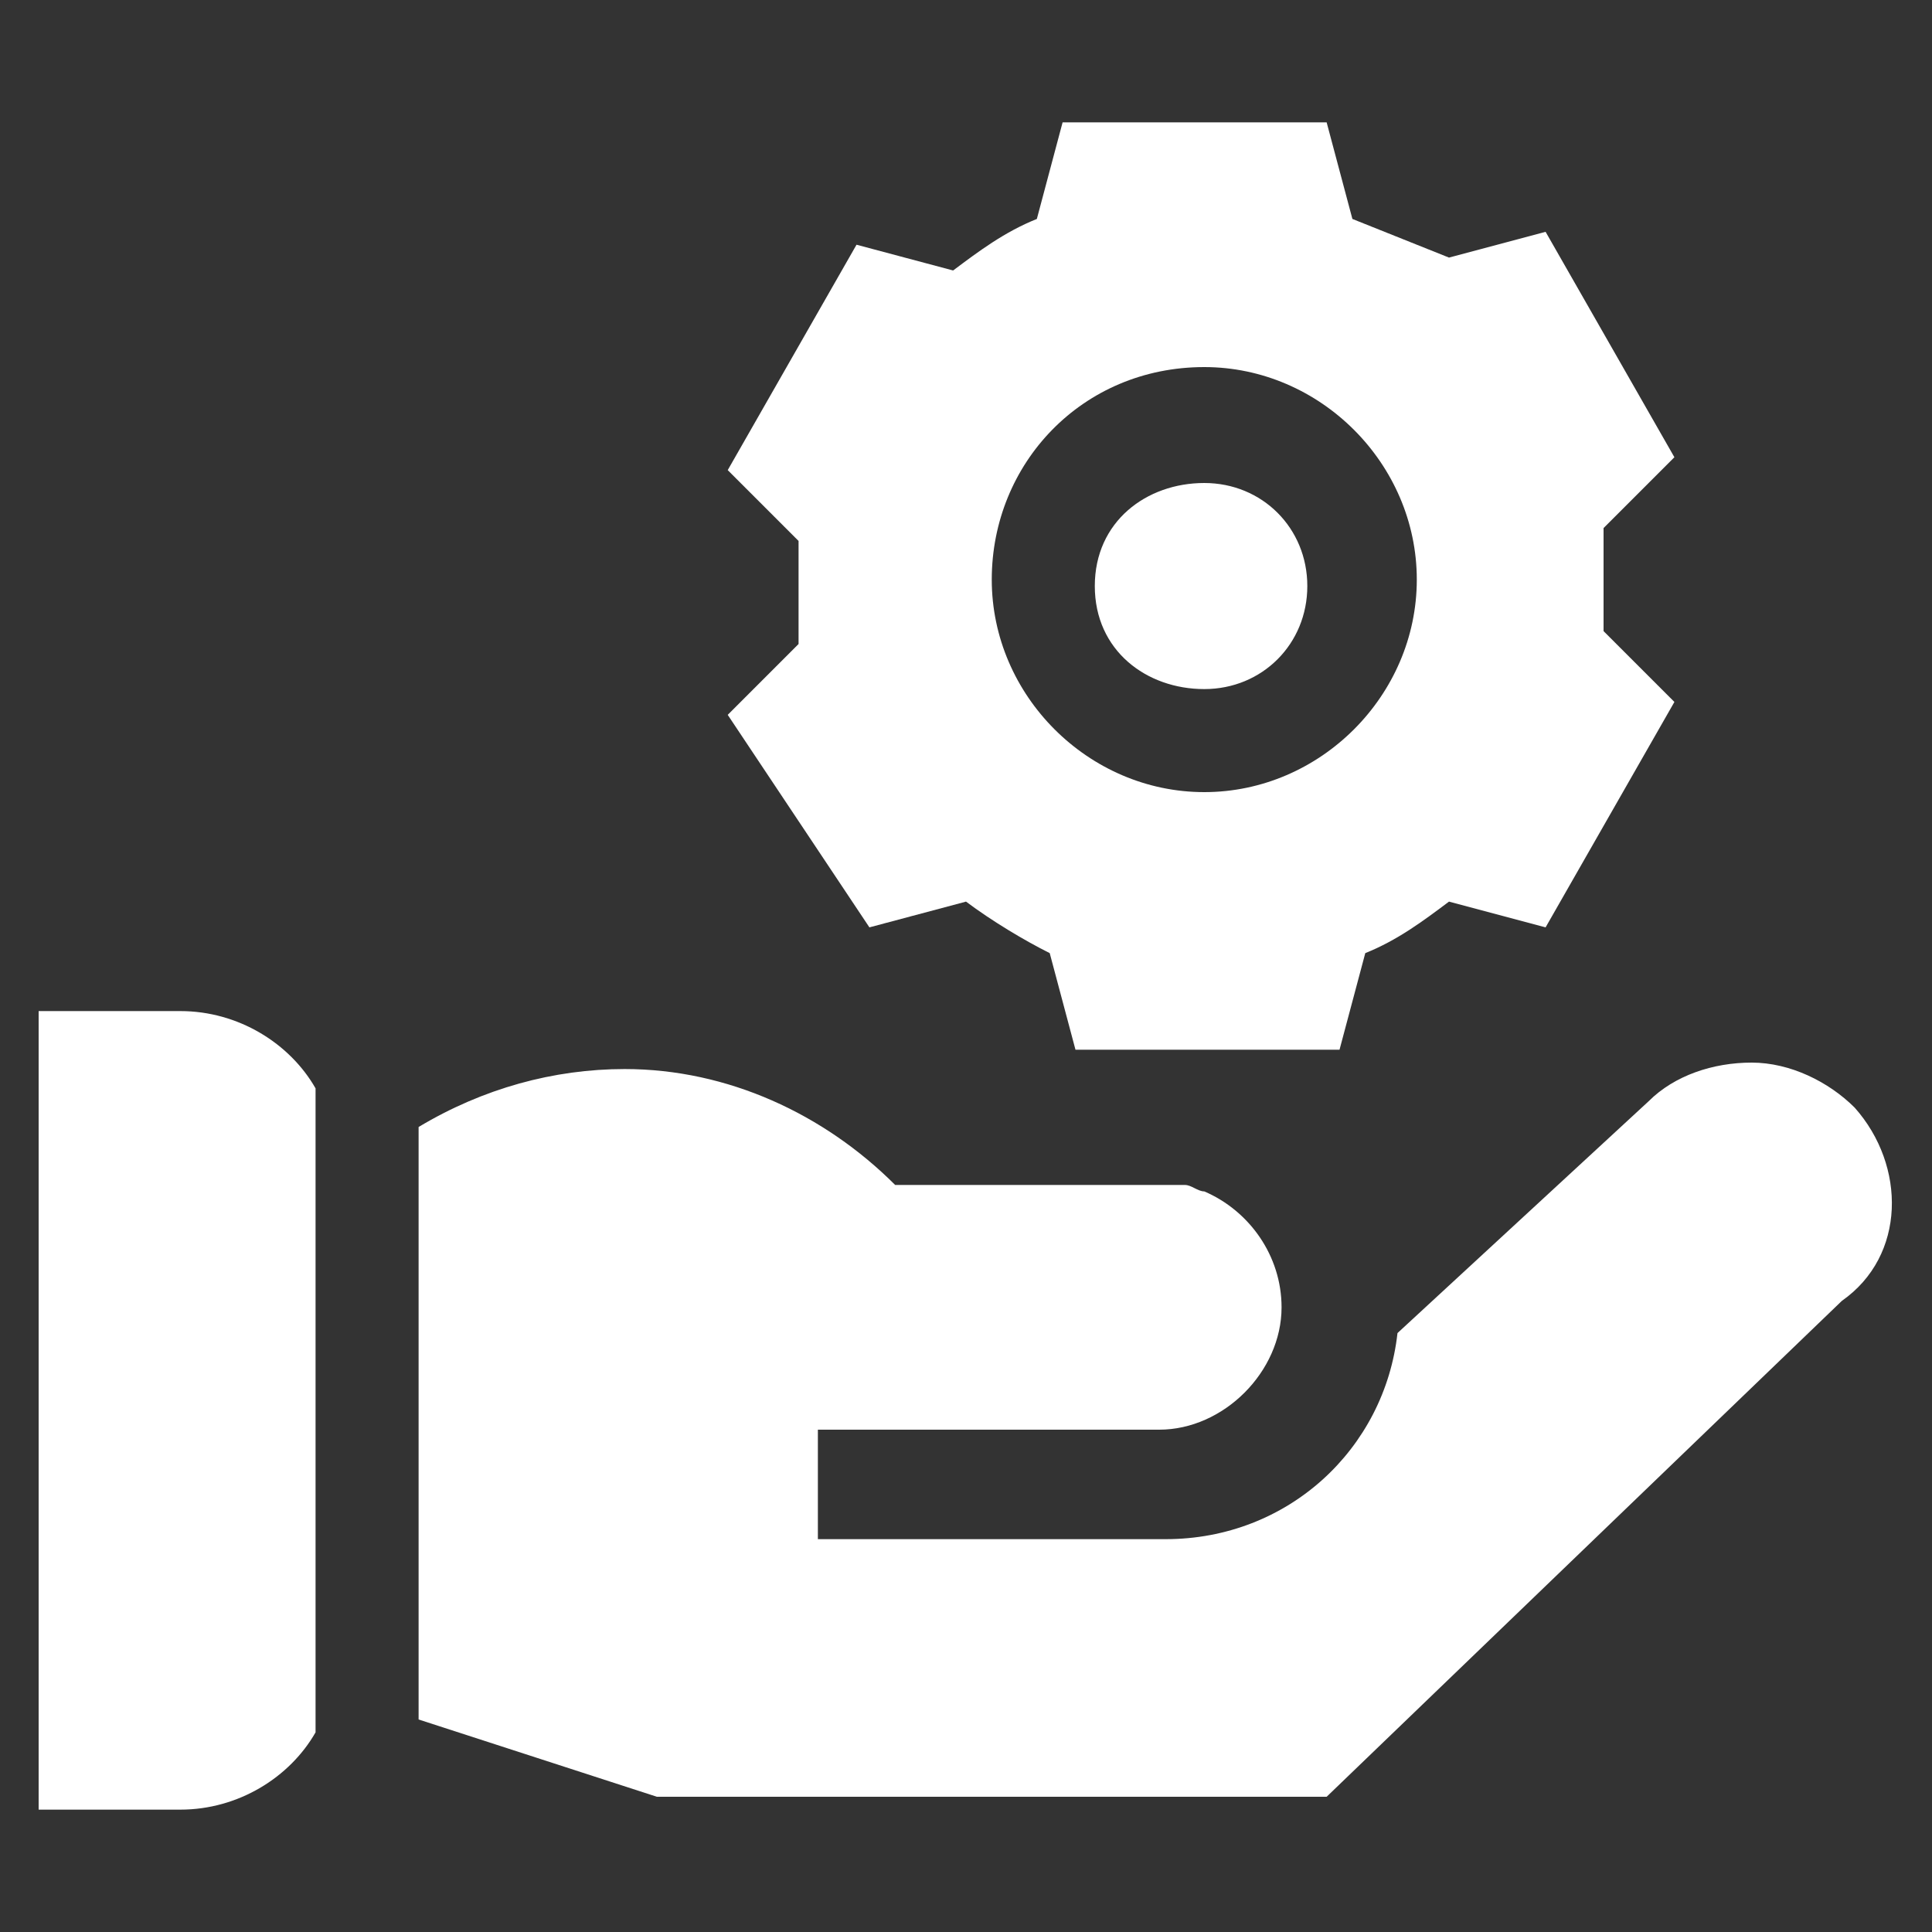 <?xml version="1.0" encoding="utf-8"?>
<!-- Generator: Adobe Illustrator 25.4.1, SVG Export Plug-In . SVG Version: 6.00 Build 0)  -->
<svg version="1.1" id="Capa_1" xmlns="http://www.w3.org/2000/svg" xmlns:xlink="http://www.w3.org/1999/xlink" x="0px" y="0px"
	 width="30px" height="30px" viewBox="0 0 30 30" style="enable-background:new 0 0 30 30;" xml:space="preserve">
<rect x="0" y="0" width="30" height="30" fill="#333333" stroke="none"/>
<style type="text/css">
	.st0{fill:#FFFFFF;}
</style>
<g>
	<path class="st0" d="M18.7,10.7c0.9,0,1.6-0.7,1.6-1.6s-0.7-1.6-1.6-1.6S17,8.1,17,9.1S17.8,10.7,18.7,10.7z"/>
	<path class="st0" d="M13.5,14.4l1.5-0.4c0.4,0.3,0.9,0.6,1.3,0.8l0.4,1.5h4.1l0.4-1.5c0.5-0.2,0.9-0.5,1.3-0.8l1.5,0.4l2-3.5
		l-1.1-1.1c0-0.3,0-0.5,0-0.8s0-0.5,0-0.8l1.1-1.1l-2-3.5l-1.5,0.4C22,3.8,21.5,3.6,21,3.4l-0.4-1.5h-4.1l-0.4,1.5
		c-0.5,0.2-0.9,0.5-1.3,0.8l-1.5-0.4l-2,3.5l1.1,1.1c0,0.3,0,0.5,0,0.8s0,0.5,0,0.8l-1.1,1.1L13.5,14.4z M18.7,5.7
		c1.8,0,3.3,1.5,3.3,3.3s-1.5,3.3-3.3,3.3s-3.3-1.5-3.3-3.3S16.8,5.7,18.7,5.7z"/>
	<path class="st0" d="M28.8,17.2c-0.4-0.4-1-0.7-1.6-0.7c-0.6,0-1.2,0.2-1.6,0.6l-3.9,3.6c-0.2,1.8-1.7,3.2-3.6,3.2h-5.4v-1.7h5.3
		c1,0,1.9-0.9,1.9-1.9c0-0.8-0.5-1.5-1.2-1.8c-0.1,0-0.2-0.1-0.3-0.1c0,0,0,0,0,0h-4.5c-1.1-1.1-2.6-1.8-4.2-1.8
		c-1.1,0-2.2,0.3-3.2,0.9v9.2l3.7,1.2h10.4l8-7.7C29.6,19.5,29.6,18.1,28.8,17.2L28.8,17.2z"/>
	<path class="st0" d="M2.8,15.7H0.6v12.4h2.2c0.9,0,1.7-0.5,2.1-1.2v-10C4.5,16.2,3.7,15.7,2.8,15.7z"/>
</g>
</svg>
